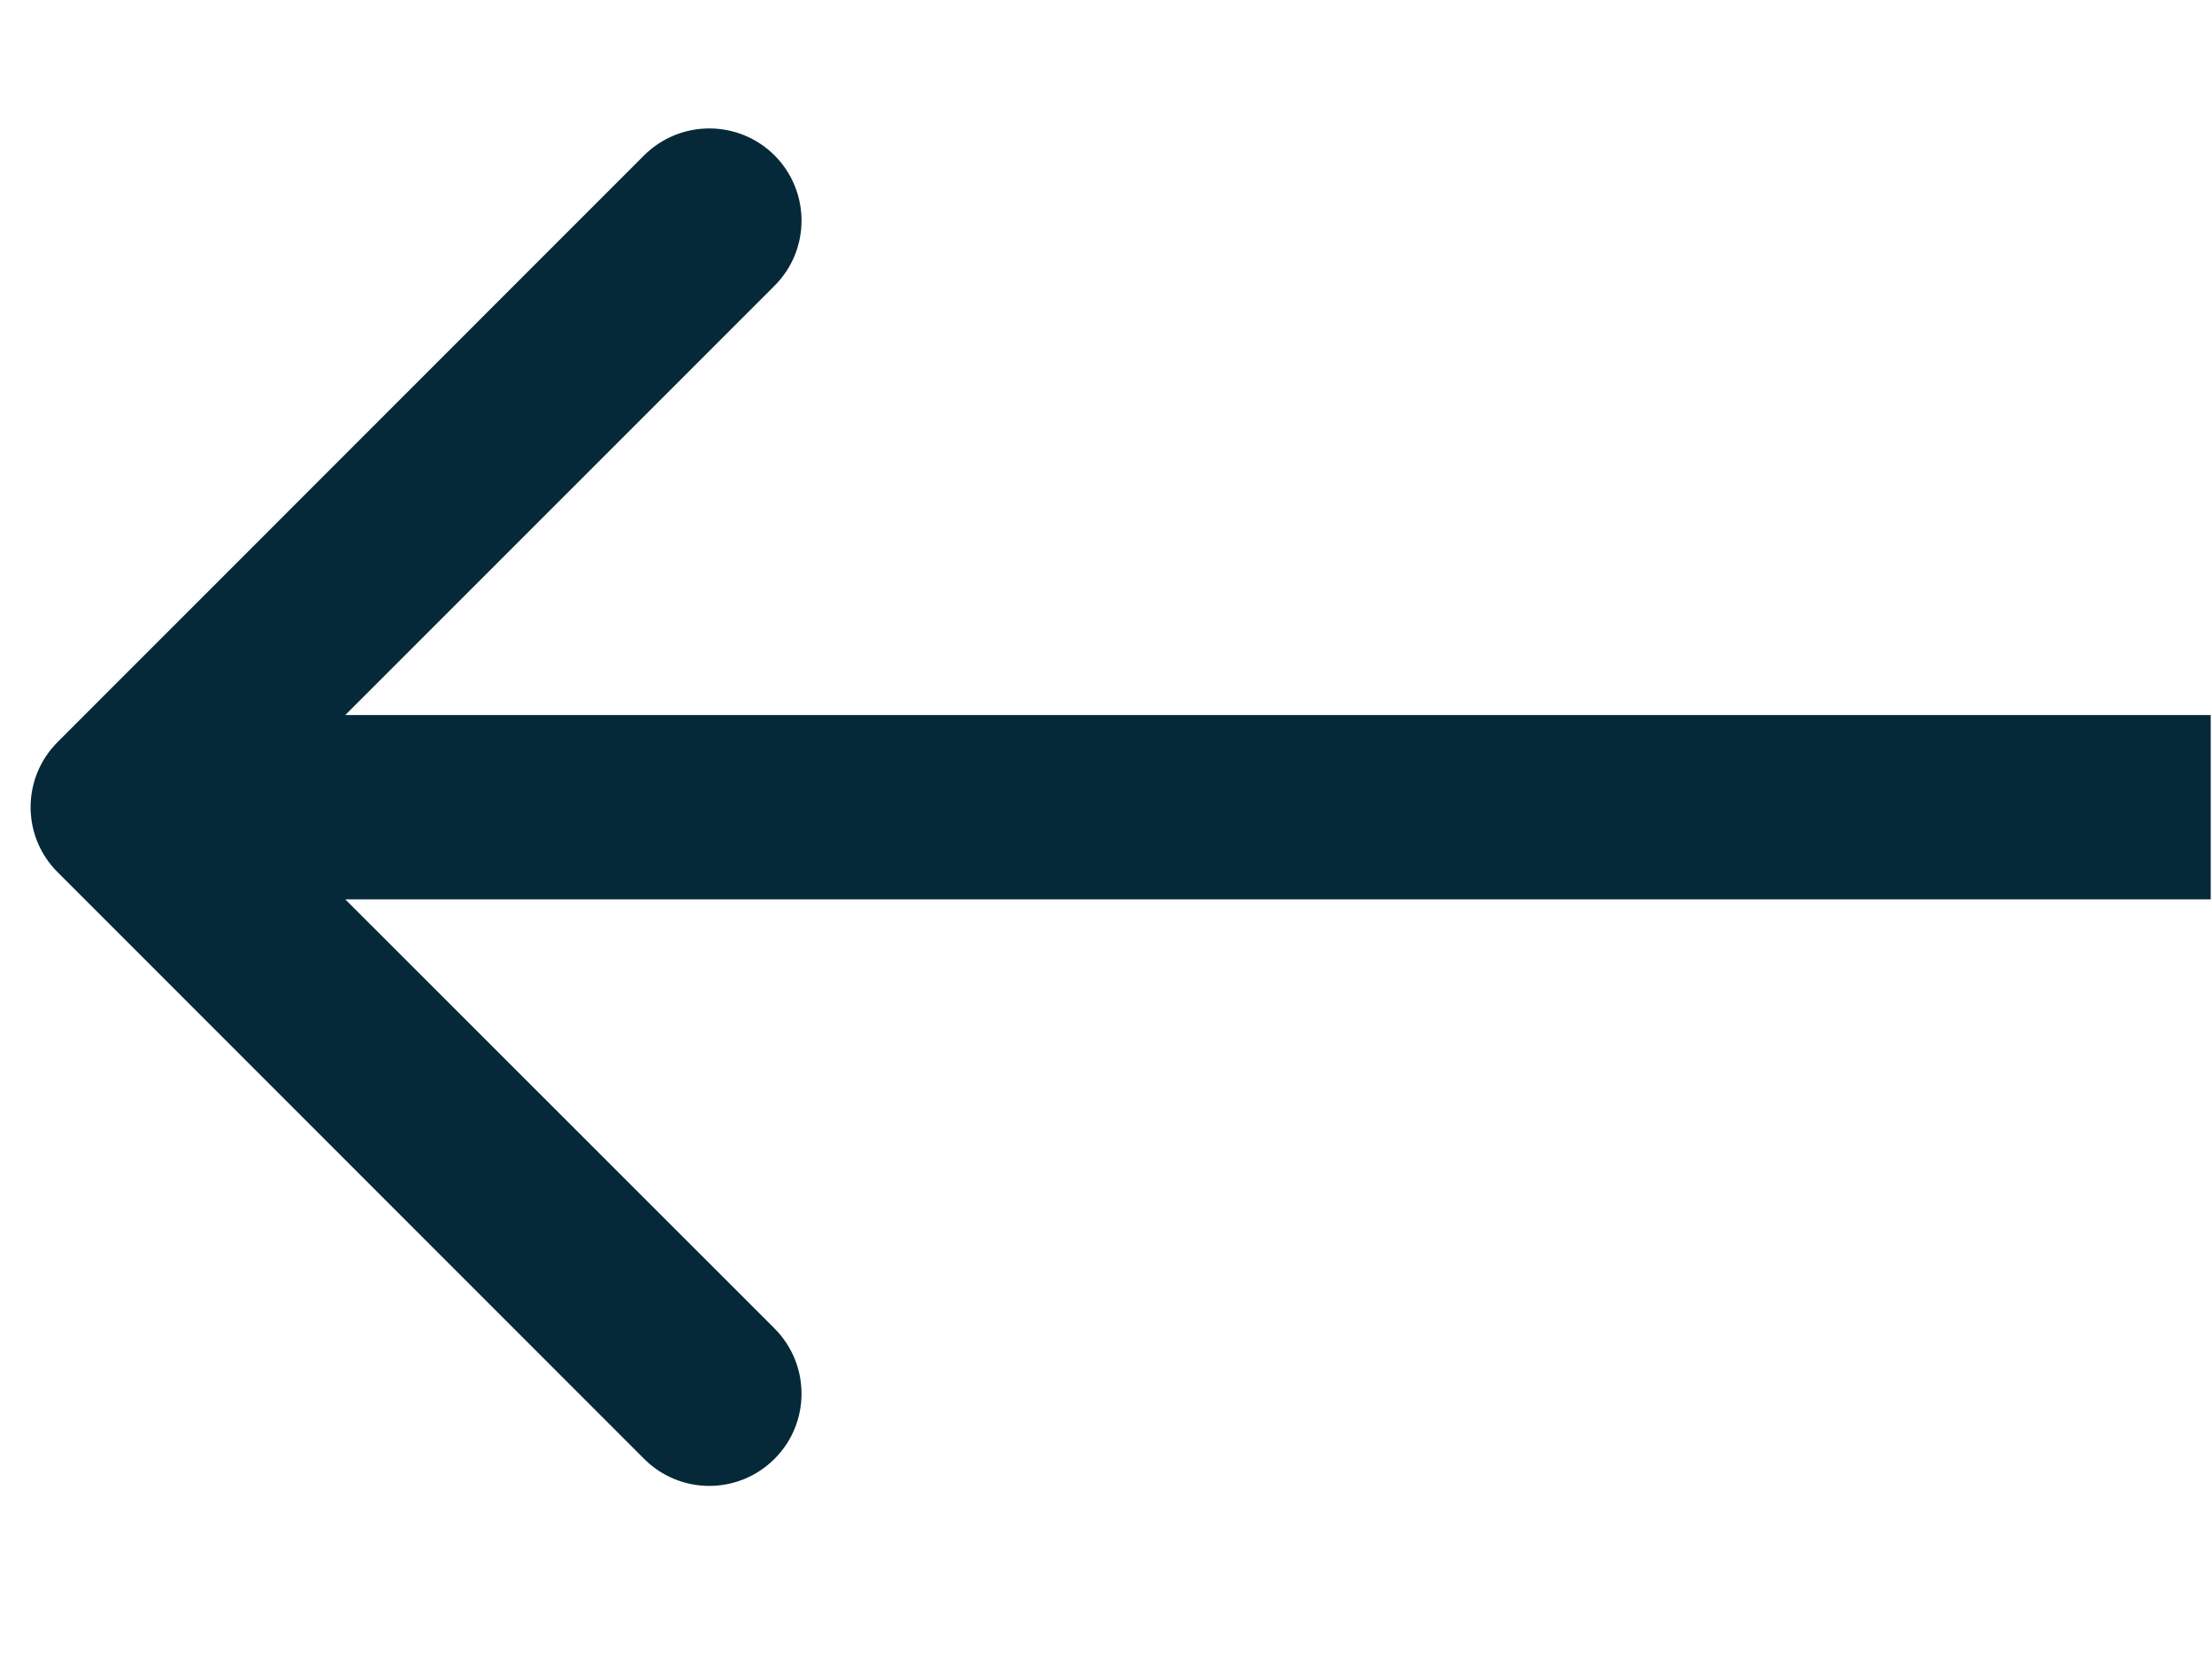<svg width="12" height="9" viewBox="0 0 12 9" fill="none" xmlns="http://www.w3.org/2000/svg">
<path d="M0.313 4.025C0.117 4.221 0.117 4.537 0.313 4.732L3.494 7.914C3.69 8.11 4.006 8.11 4.202 7.914C4.397 7.719 4.397 7.403 4.202 7.207L1.373 4.379L4.202 1.55C4.397 1.355 4.397 1.039 4.202 0.843C4.006 0.648 3.69 0.648 3.494 0.843L0.313 4.025ZM11.993 3.879L0.666 3.879L0.666 4.879L11.993 4.879L11.993 3.879Z" fill="#052938"/>
</svg>
